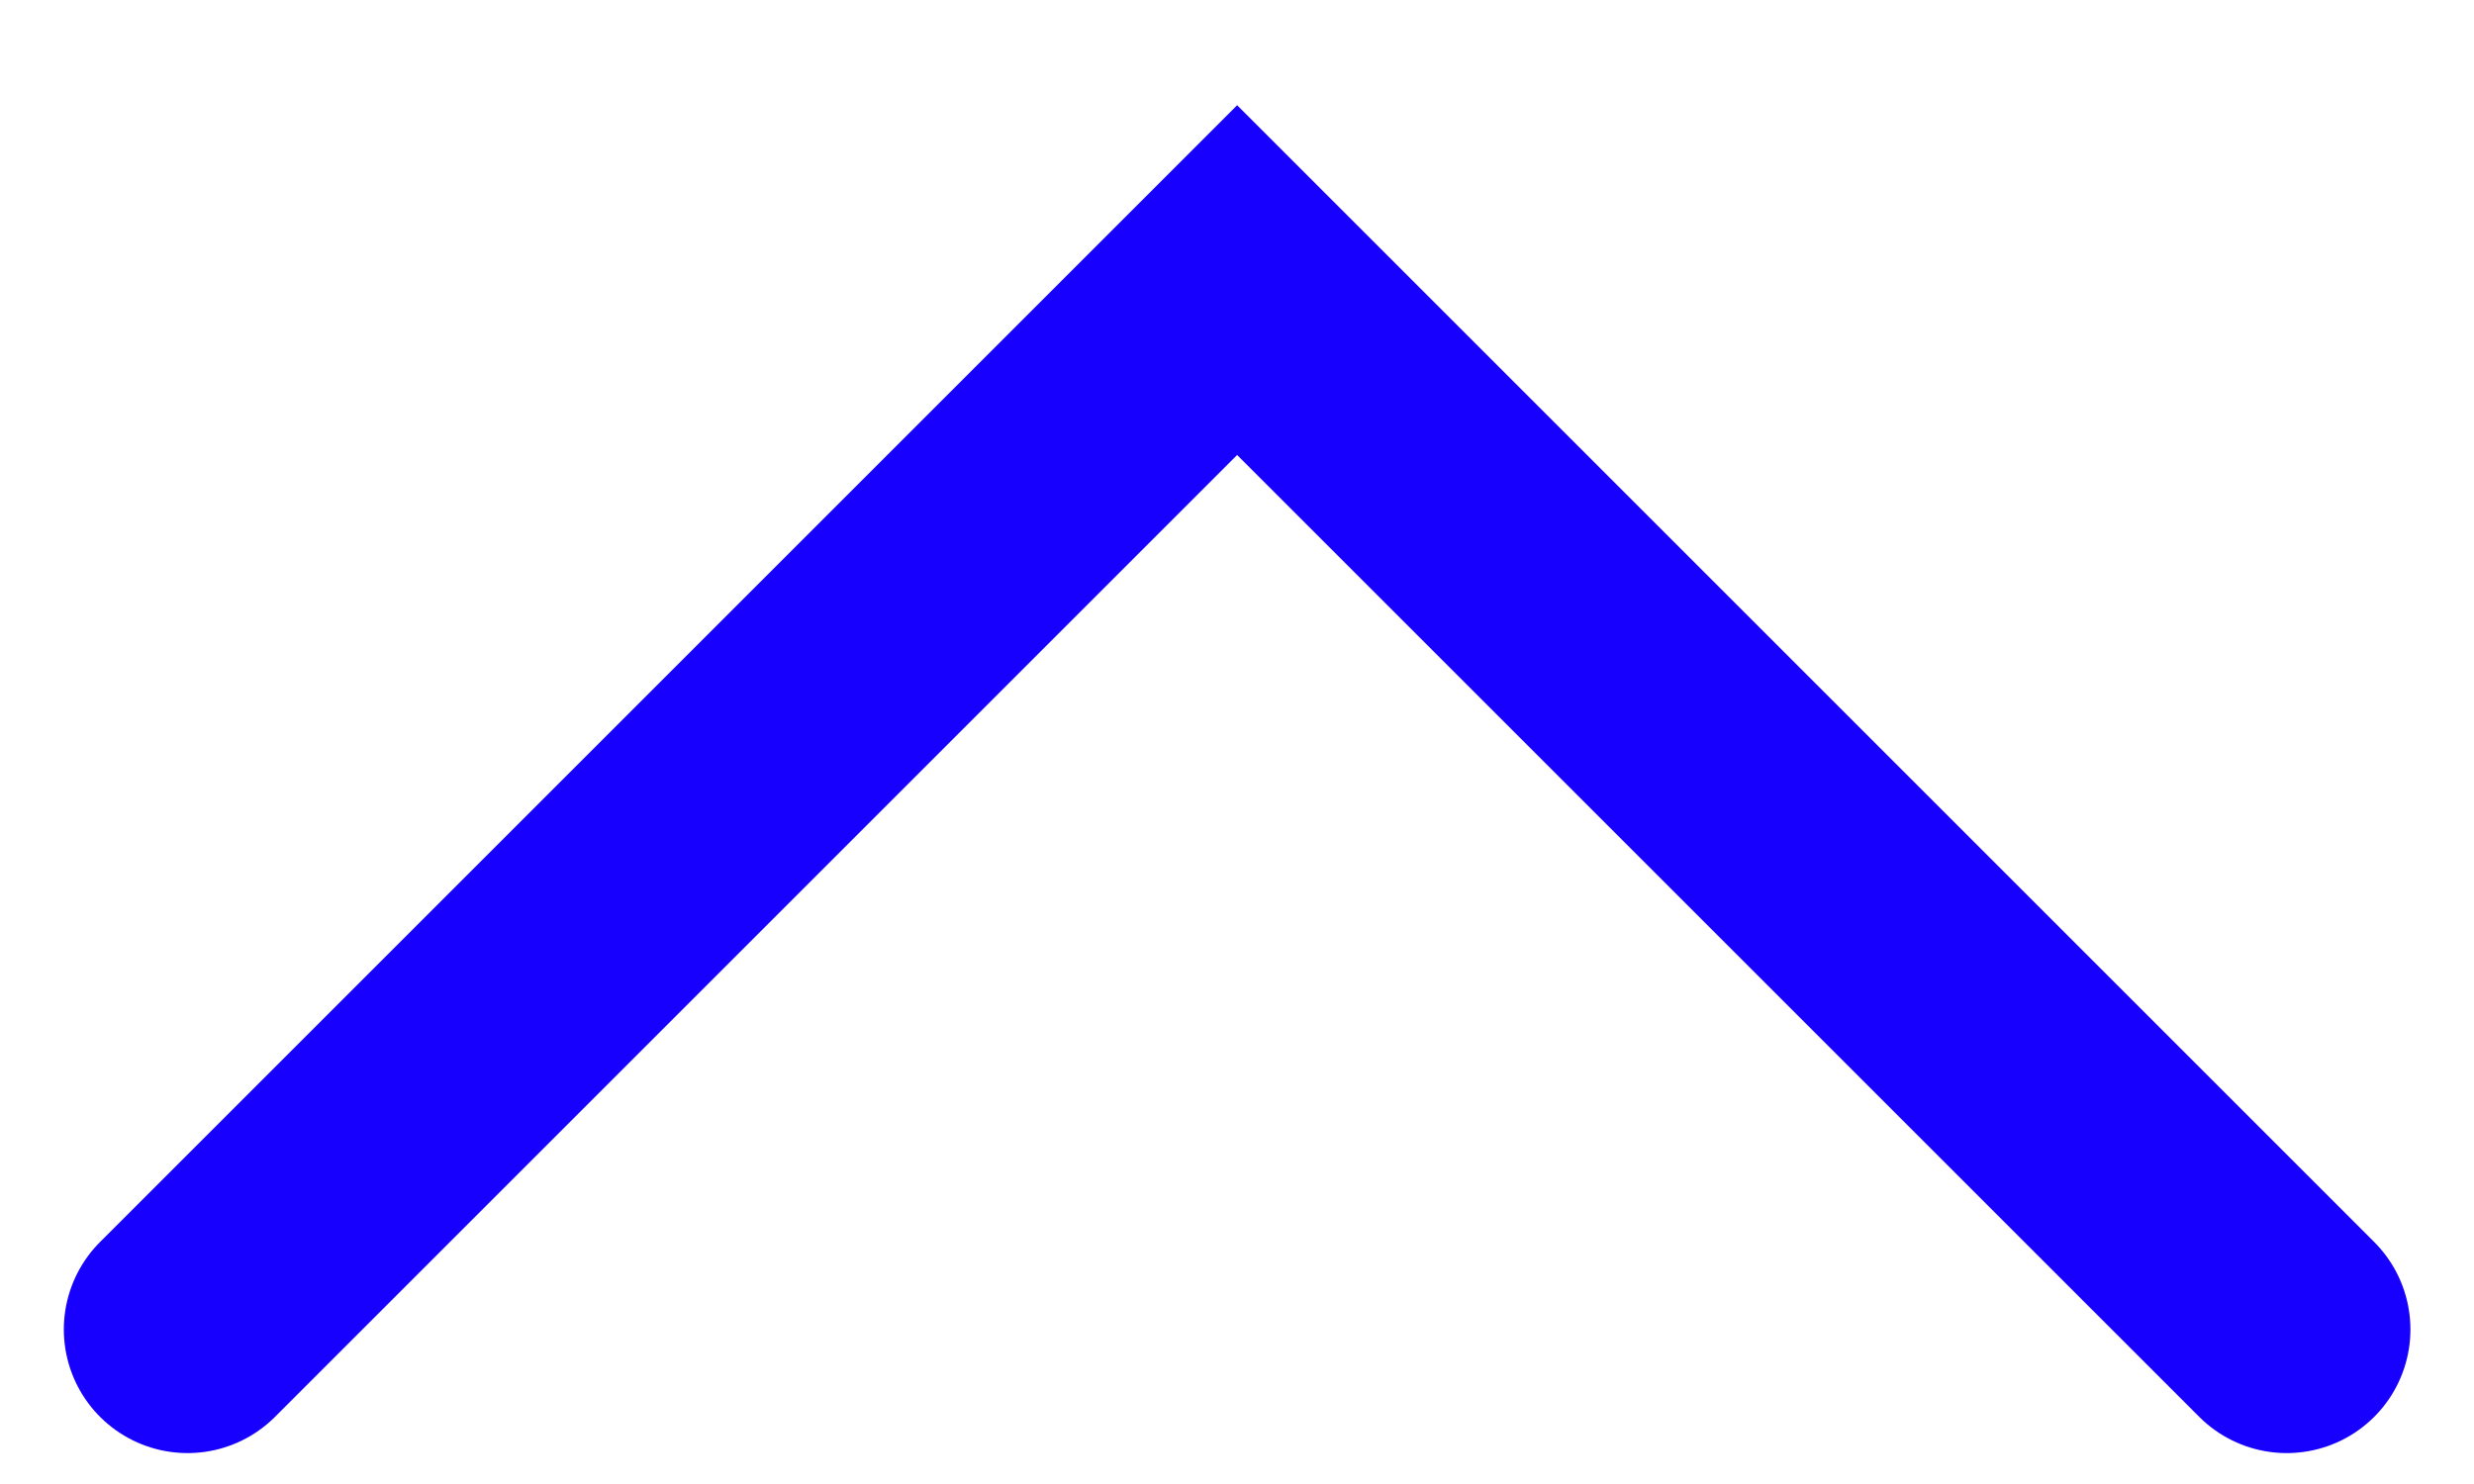 <svg width="20" height="12" viewBox="0 0 20 12" fill="none" xmlns="http://www.w3.org/2000/svg">
<path d="M18.486 10.75L10.001 2.265L1.516 10.75" stroke="#1800FF" stroke-width="2" stroke-linecap="round"/>
</svg>
